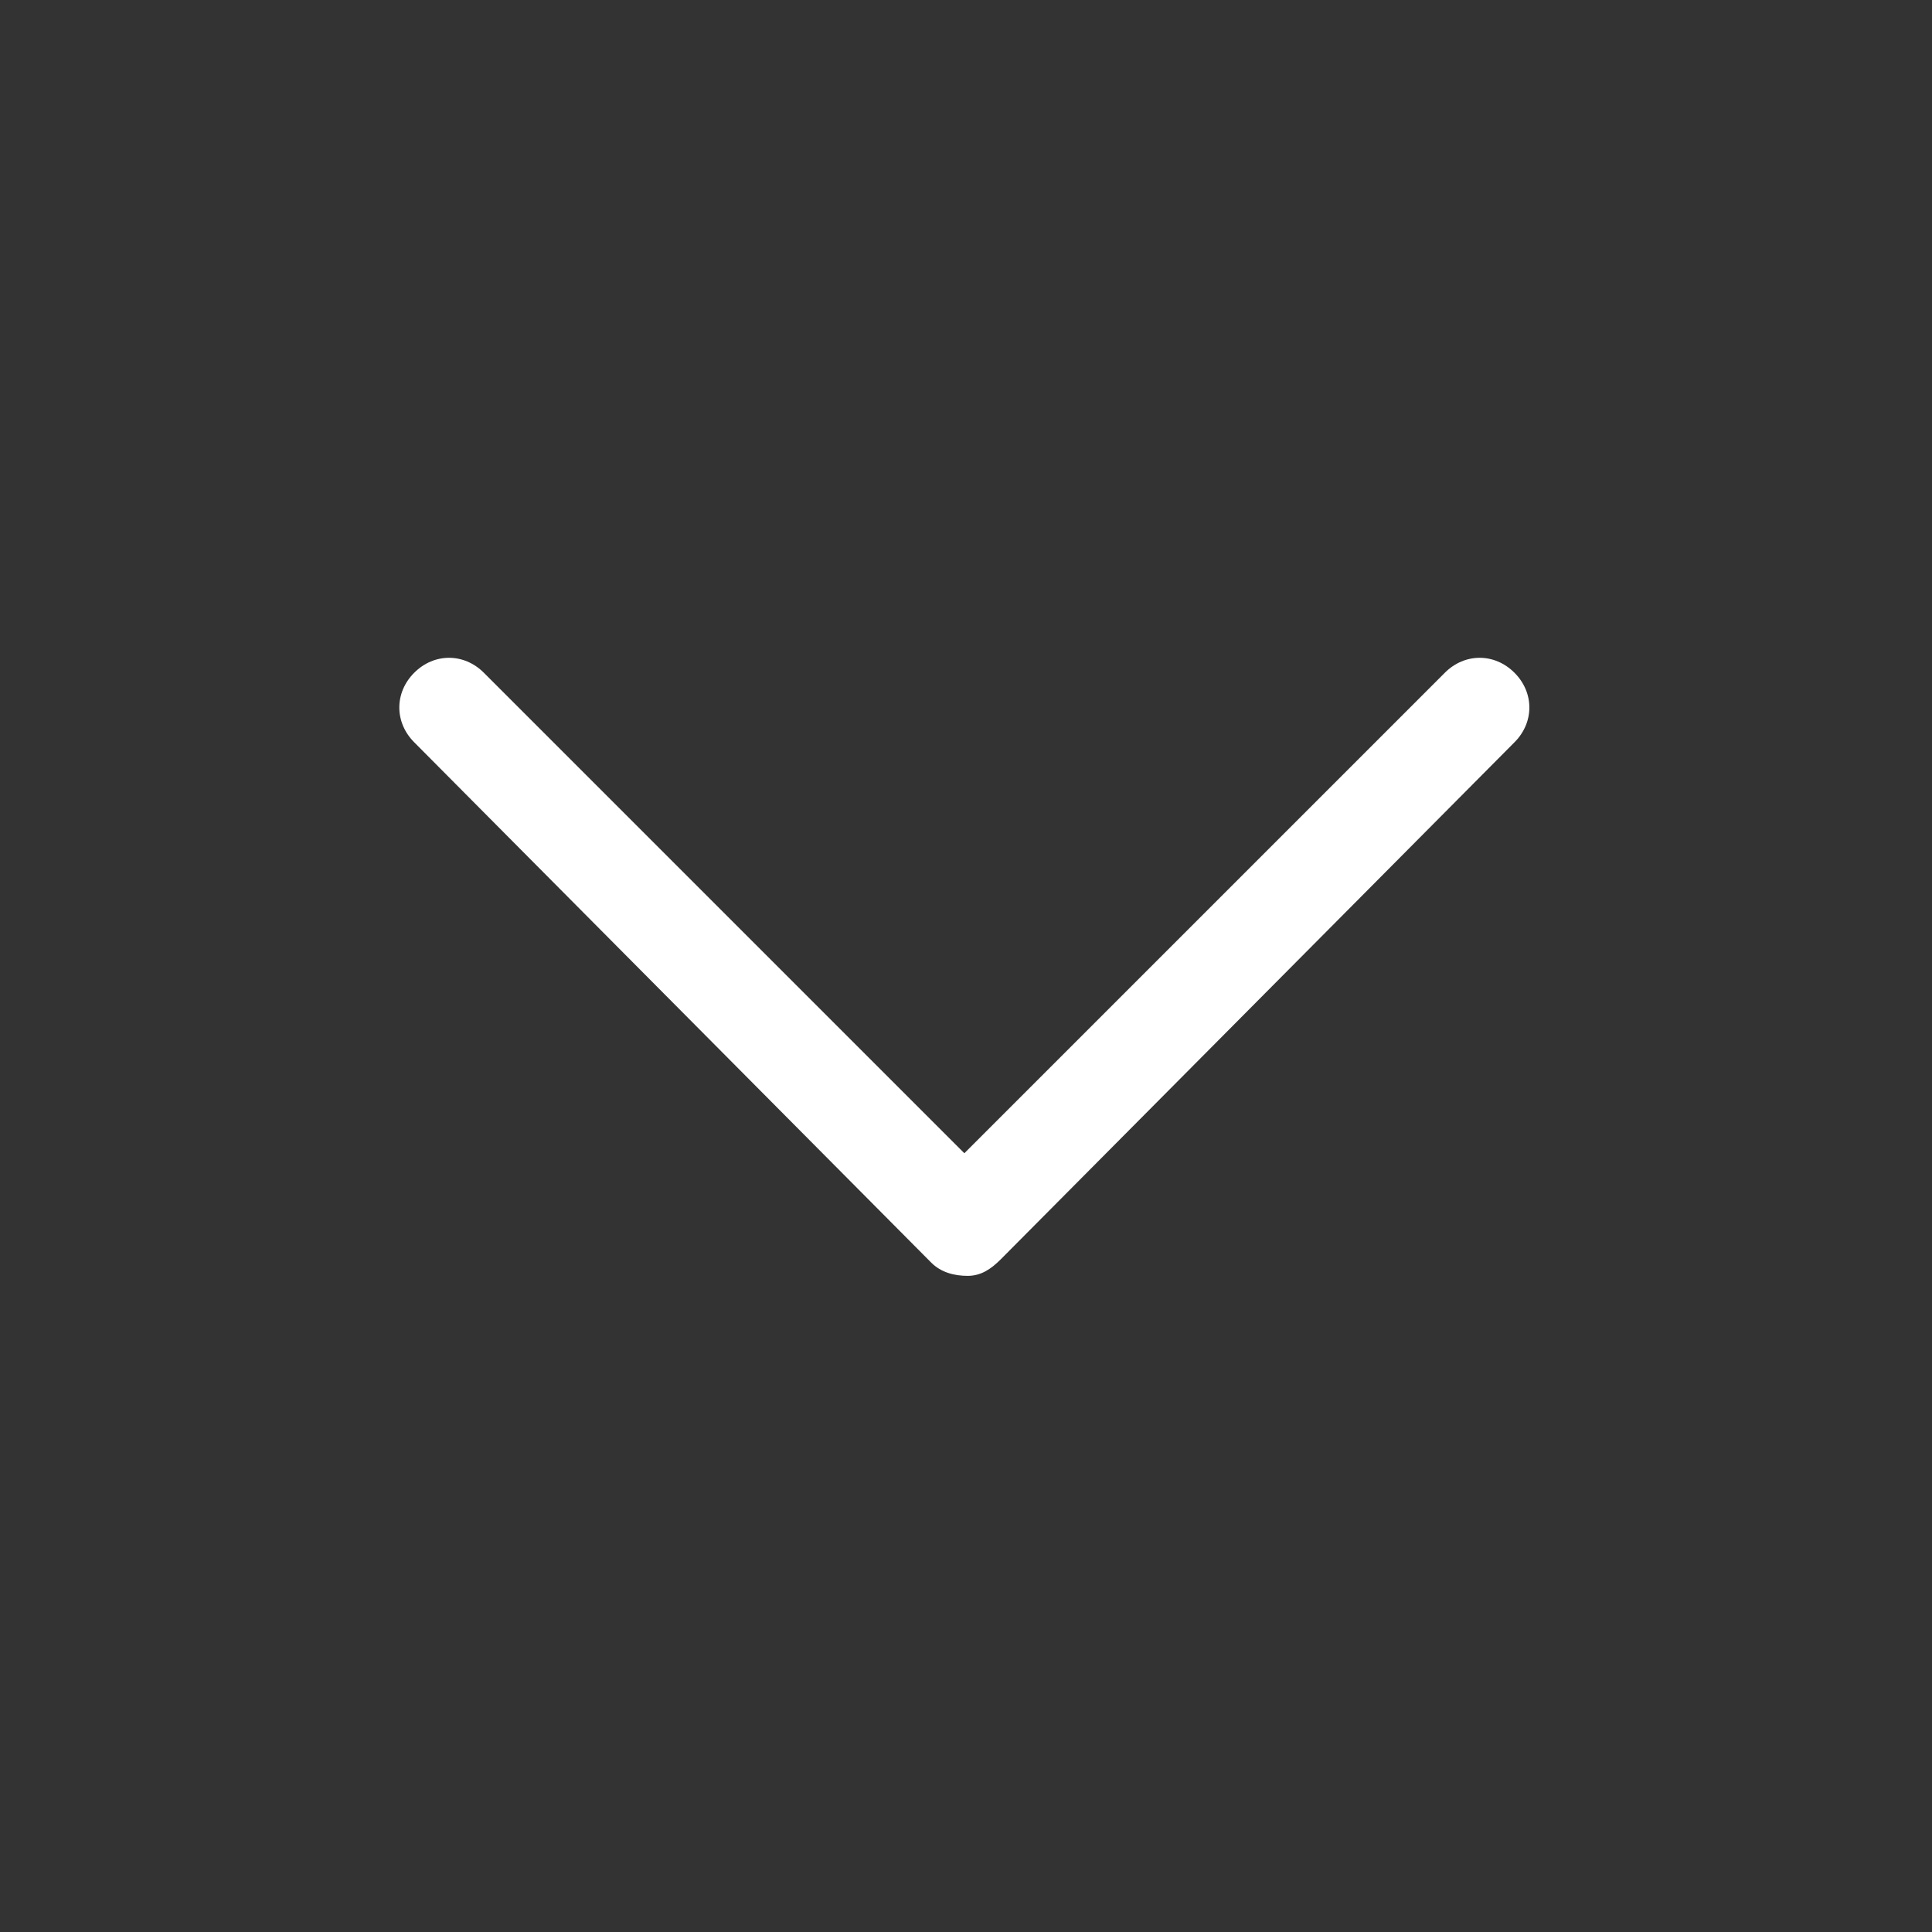 <?xml version="1.0" encoding="utf-8"?>
<!-- Generator: Adobe Illustrator 24.2.1, SVG Export Plug-In . SVG Version: 6.00 Build 0)  -->
<svg version="1.1" id="Ebene_1" xmlns="http://www.w3.org/2000/svg" xmlns:xlink="http://www.w3.org/1999/xlink" x="0px" y="0px"
	 viewBox="0 0 58.3 58.3" style="enable-background:new 0 0 58.3 58.3;" xml:space="preserve">
<rect x="0" y="0" width="58.3" height="58.3" fill="#333333" stroke="none"/>
<style type="text/css">
	.st0{fill:#FFFFFF;}
</style>
<g>
	<path class="st0" d="M29.2,38.5c-0.4,0-0.8-0.1-1.1-0.4L12.5,22.4c-0.6-0.6-0.6-1.5,0-2.1s1.5-0.6,2.1,0l14.5,14.5l14.5-14.5
		c0.6-0.6,1.5-0.6,2.1,0s0.6,1.5,0,2.1L30.2,38C29.9,38.3,29.6,38.5,29.2,38.5z"/>
</g>
</svg>
